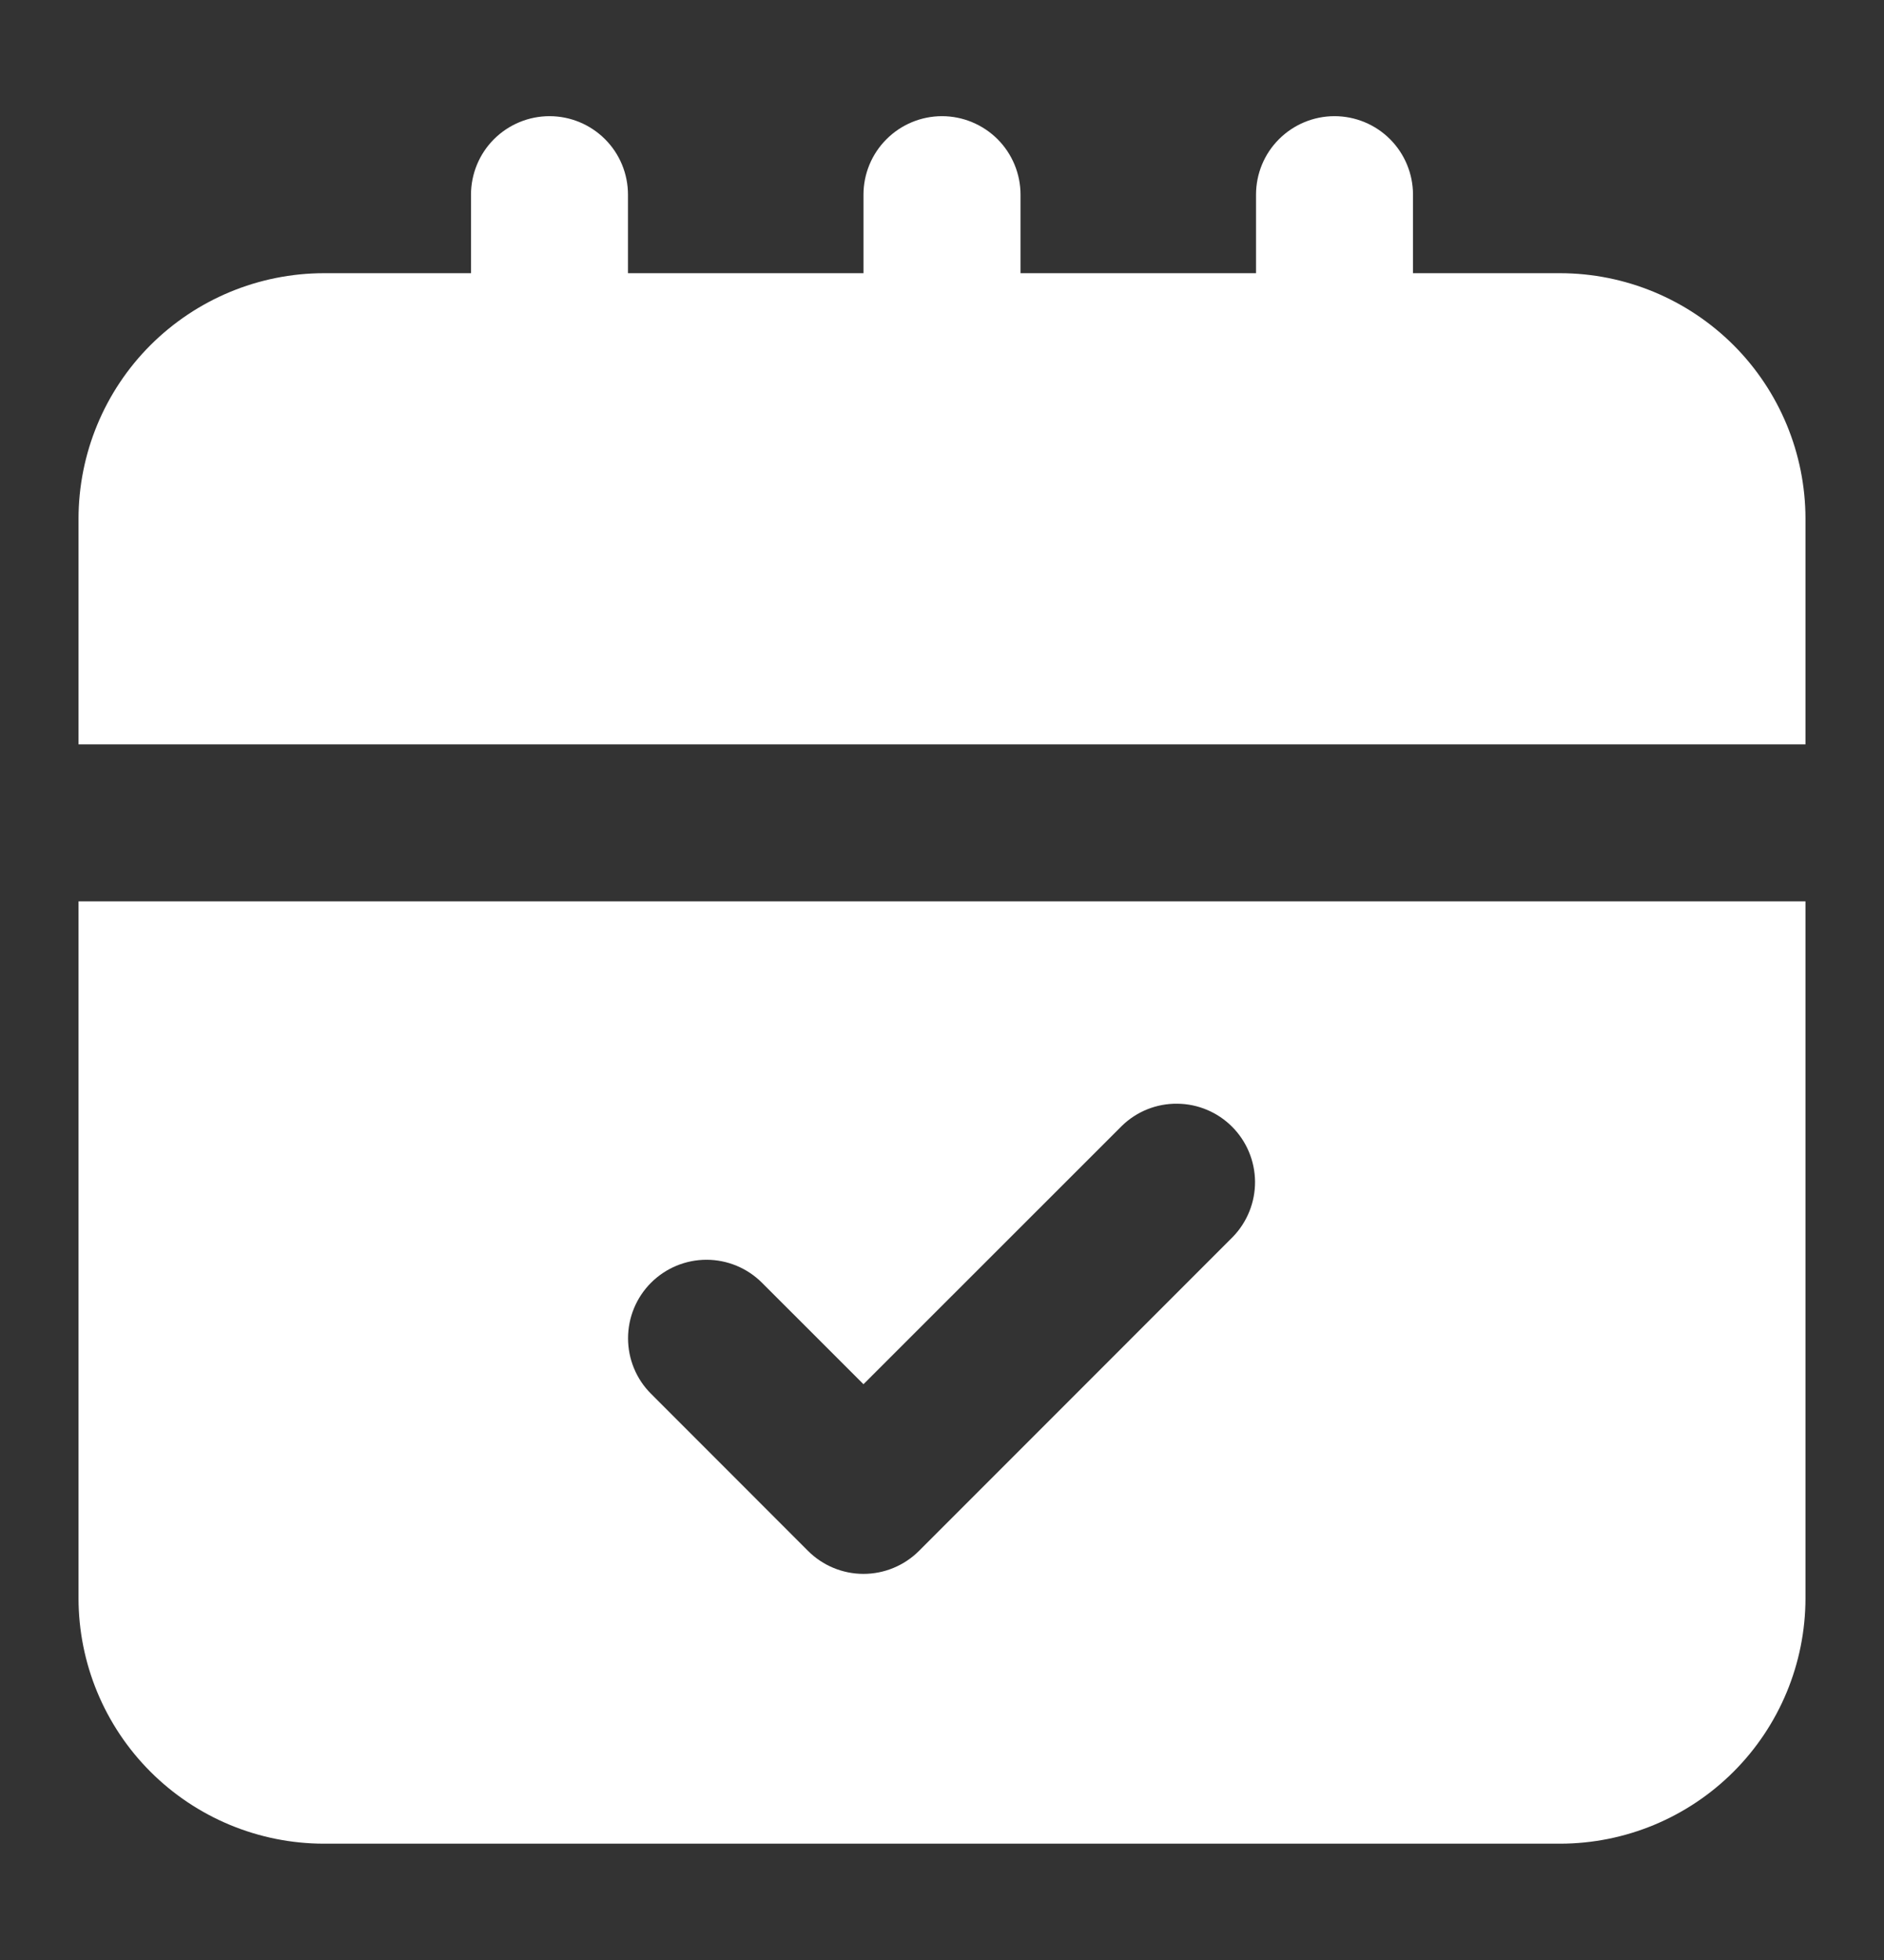 <svg width="25" height="26" viewBox="0 0 25 26" fill="none" xmlns="http://www.w3.org/2000/svg">
<rect x="0" y="0" width="25" height="26" fill="#333333" stroke="none"/>
<path d="M20.703 3.624H18.75V2.583C18.75 2.306 18.64 2.041 18.445 1.846C18.25 1.651 17.985 1.541 17.708 1.541C17.432 1.541 17.167 1.651 16.972 1.846C16.776 2.041 16.667 2.306 16.667 2.583V3.624H13.542V2.583C13.542 2.306 13.432 2.041 13.237 1.846C13.041 1.651 12.776 1.541 12.5 1.541C12.224 1.541 11.959 1.651 11.764 1.846C11.568 2.041 11.458 2.306 11.458 2.583V3.624H8.333V2.583C8.333 2.306 8.224 2.041 8.028 1.846C7.833 1.651 7.568 1.541 7.292 1.541C7.015 1.541 6.751 1.651 6.555 1.846C6.36 2.041 6.25 2.306 6.25 2.583V3.624H4.297C3.434 3.625 2.607 3.969 1.996 4.579C1.386 5.189 1.043 6.017 1.042 6.88V9.874H23.958V6.88C23.957 6.017 23.614 5.189 23.004 4.579C22.393 3.969 21.566 3.625 20.703 3.624Z" fill="white"/>
<path d="M1.042 21.202C1.043 22.065 1.386 22.892 1.996 23.502C2.607 24.113 3.434 24.456 4.297 24.457H20.703C21.566 24.456 22.393 24.113 23.004 23.502C23.614 22.892 23.957 22.065 23.958 21.202V11.957H1.042V21.202ZM8.639 17.016C8.834 16.821 9.099 16.711 9.375 16.711C9.651 16.711 9.916 16.821 10.111 17.016L11.458 18.362L14.889 14.933C15.085 14.743 15.348 14.638 15.621 14.641C15.895 14.643 16.156 14.753 16.349 14.946C16.542 15.139 16.651 15.4 16.654 15.673C16.656 15.946 16.551 16.209 16.361 16.406L12.195 20.573C11.999 20.768 11.735 20.878 11.458 20.878C11.182 20.878 10.917 20.768 10.722 20.573L8.639 18.489C8.443 18.294 8.334 18.029 8.334 17.753C8.334 17.477 8.443 17.212 8.639 17.016Z" fill="white"/>
</svg>
